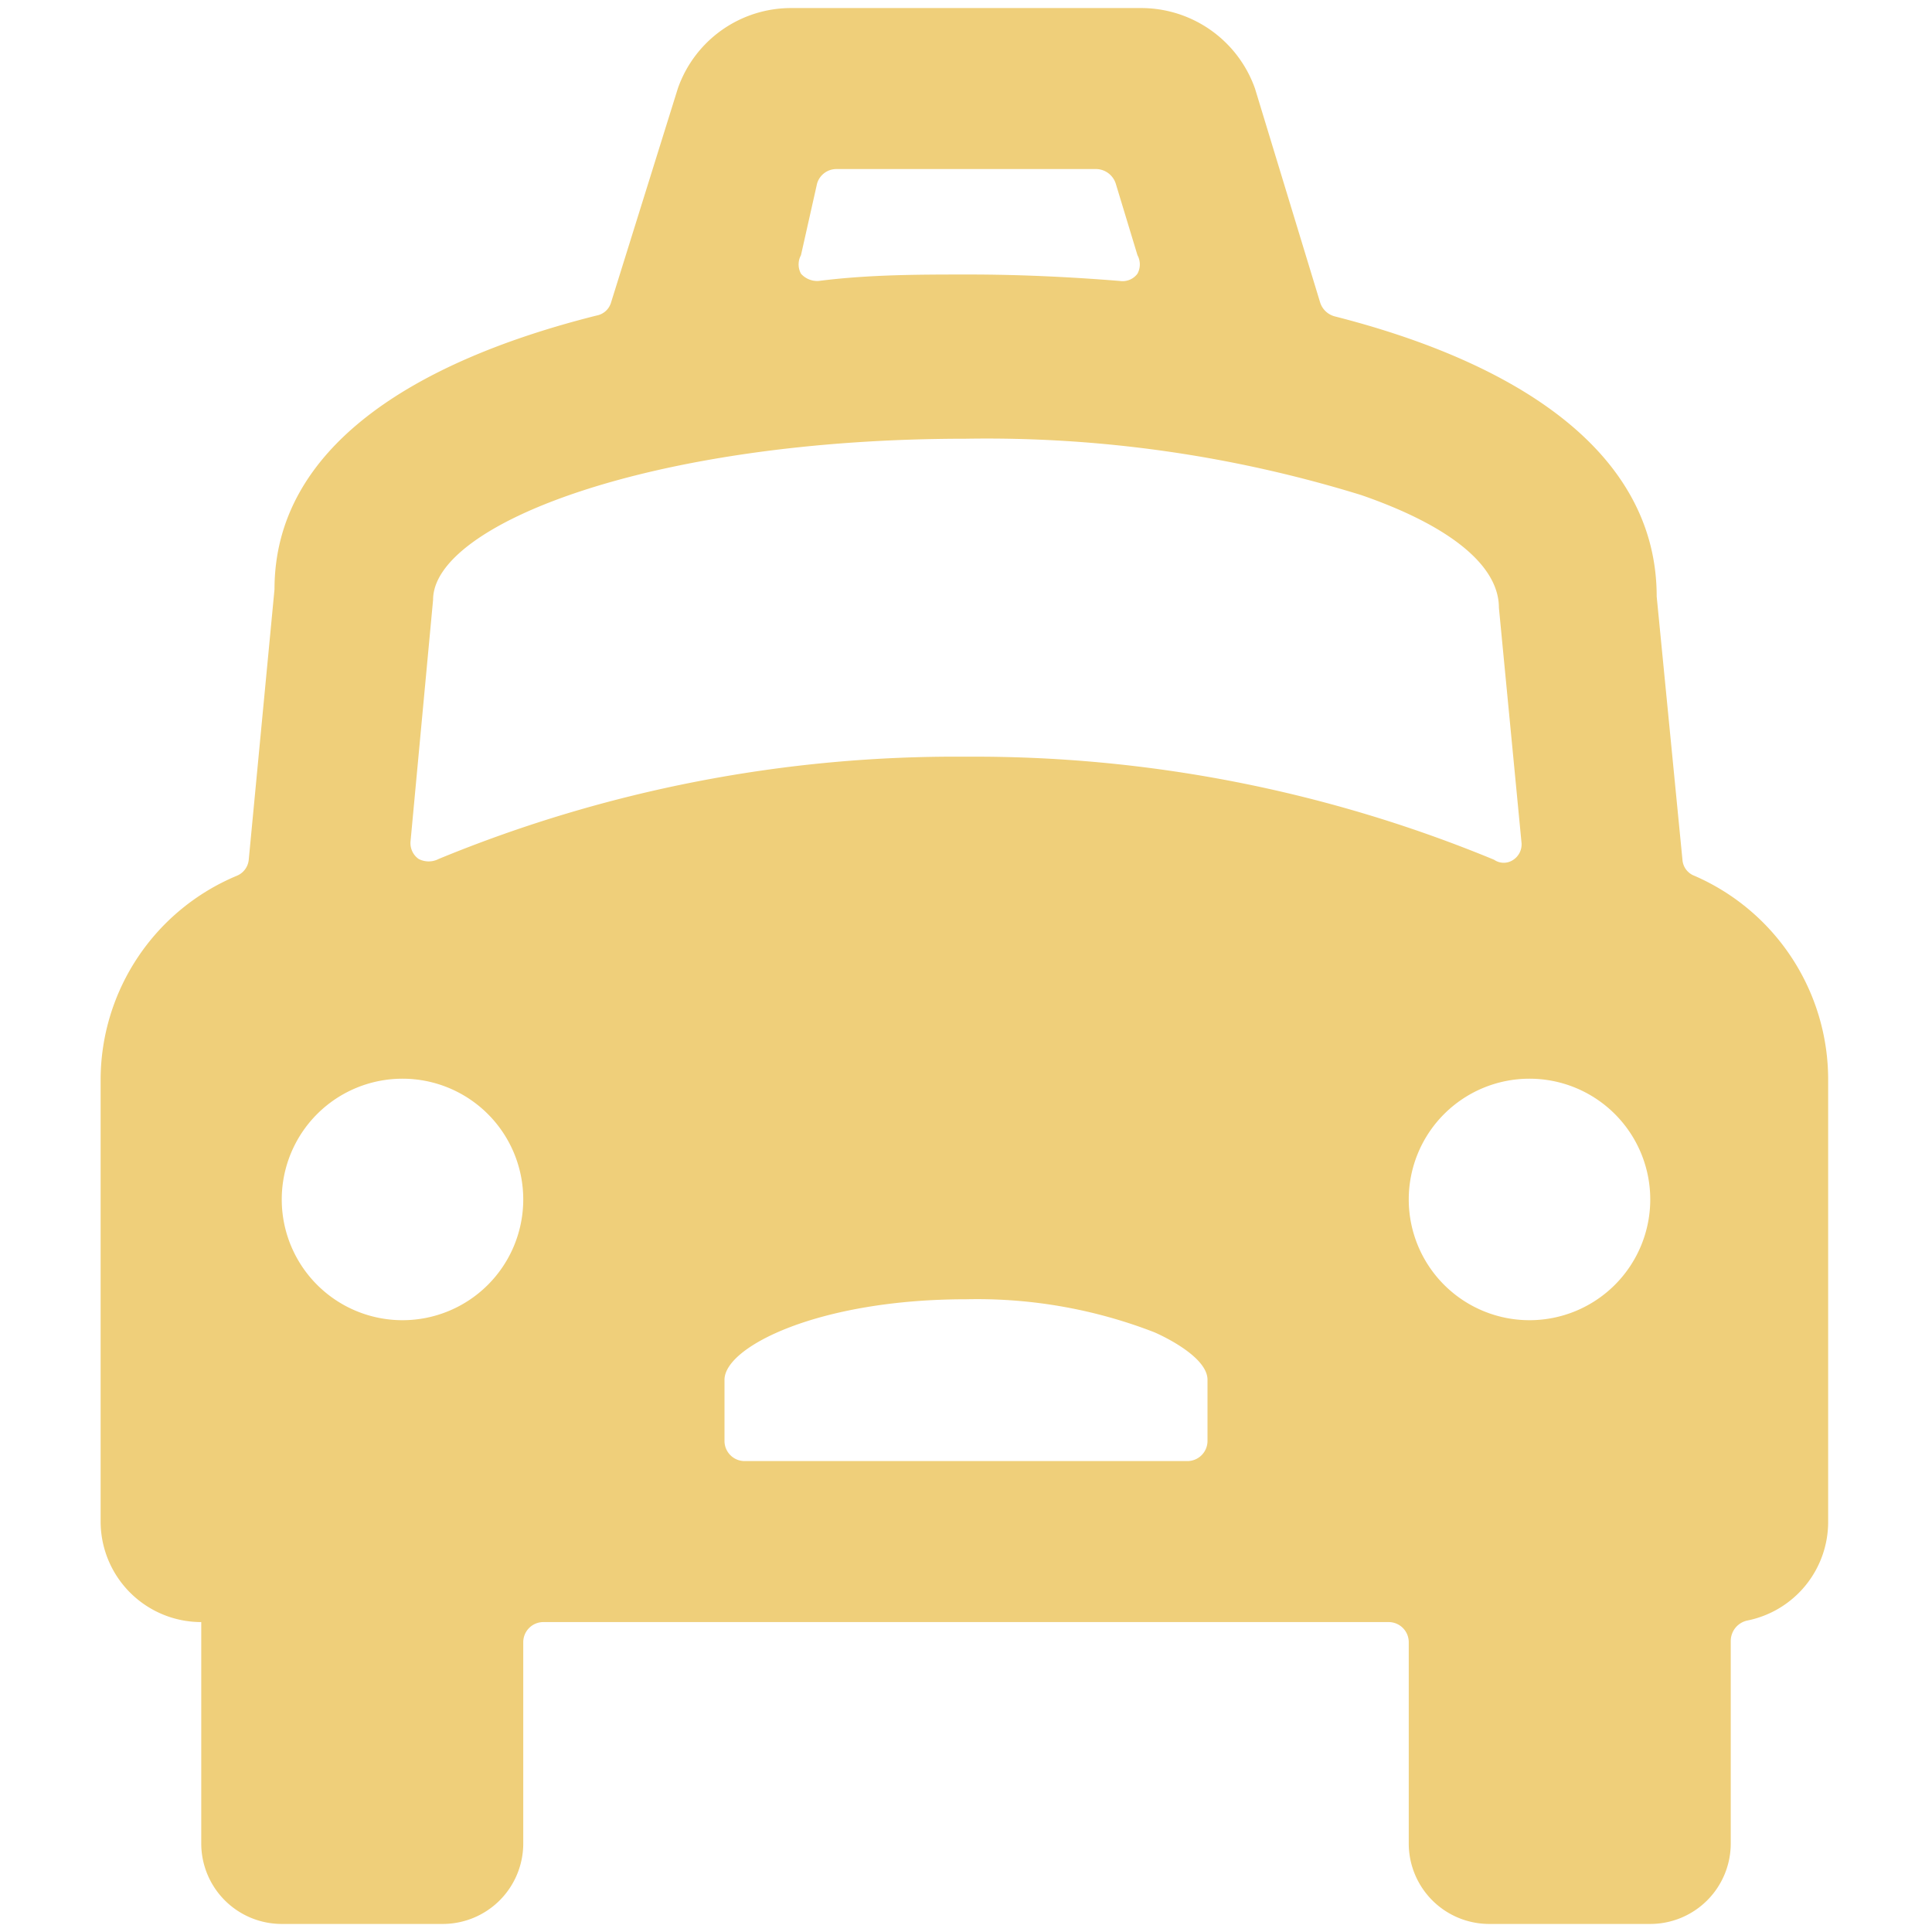 <svg xmlns="http://www.w3.org/2000/svg" viewBox="0 0 24 24" id="Taxi--Streamline-Ultimate.svg" height="24" width="24"><desc>Taxi Streamline Icon: https://streamlinehq.com</desc><path d="M17.25 20.15a0.25 0.25 0 0 1 0.25 0.25v2.5a1 1 0 0 0 1 1h2a1 1 0 0 0 1 -1v-2.52a0.26 0.26 0 0 1 0.21 -0.25 1.25 1.25 0 0 0 1 -1.23v-5.5a2.76 2.76 0 0 0 -1.66 -2.52 0.23 0.23 0 0 1 -0.15 -0.2l-0.32 -3.27c0 -1.81 -1.76 -2.91 -4 -3.48a0.26 0.26 0 0 1 -0.18 -0.17l-0.81 -2.66a1.5 1.5 0 0 0 -1.42 -1H9.83a1.49 1.49 0 0 0 -1.41 1l-0.83 2.66a0.23 0.23 0 0 1 -0.18 0.16c-2.27 0.57 -4 1.64 -4 3.4l-0.32 3.36a0.24 0.24 0 0 1 -0.15 0.2 2.75 2.75 0 0 0 -1.69 2.52v5.5a1.25 1.25 0 0 0 1.25 1.25v2.75a1 1 0 0 0 1 1h2a1 1 0 0 0 1 -1v-2.5a0.25 0.25 0 0 1 0.25 -0.25Zm-7.1 -17.87a0.25 0.25 0 0 1 0.24 -0.18h3.23a0.26 0.26 0 0 1 0.24 0.18l0.27 0.89a0.24 0.24 0 0 1 0 0.23 0.23 0.23 0 0 1 -0.22 0.09c-0.62 -0.05 -1.25 -0.08 -1.87 -0.08s-1.24 0 -1.87 0.08a0.27 0.27 0 0 1 -0.22 -0.09 0.24 0.24 0 0 1 0 -0.23ZM5 16.4a1.5 1.5 0 1 1 1.5 -1.5A1.5 1.5 0 0 1 5 16.4Zm10 1.5a0.25 0.25 0 0 1 -0.25 0.25h-5.5A0.25 0.25 0 0 1 9 17.9v-0.76c0 -0.41 1.17 -1 3 -1a6.09 6.09 0 0 1 2.34 0.41c0.16 0.07 0.66 0.32 0.66 0.59Zm-3 -8.5a16.84 16.84 0 0 0 -6.55 1.27 0.27 0.27 0 0 1 -0.25 0 0.24 0.24 0 0 1 -0.1 -0.22l0.28 -3c0 -0.94 2.72 -2 6.62 -2a15.76 15.76 0 0 1 4.91 0.7c1.07 0.37 1.71 0.86 1.71 1.4l0.28 2.91a0.23 0.23 0 0 1 -0.1 0.22 0.21 0.21 0 0 1 -0.24 0A16.89 16.89 0 0 0 12 9.4Zm7 7a1.5 1.5 0 1 1 1.5 -1.5 1.5 1.5 0 0 1 -1.5 1.5Z" fill="#efcf7a" stroke-width="1"></path></svg>